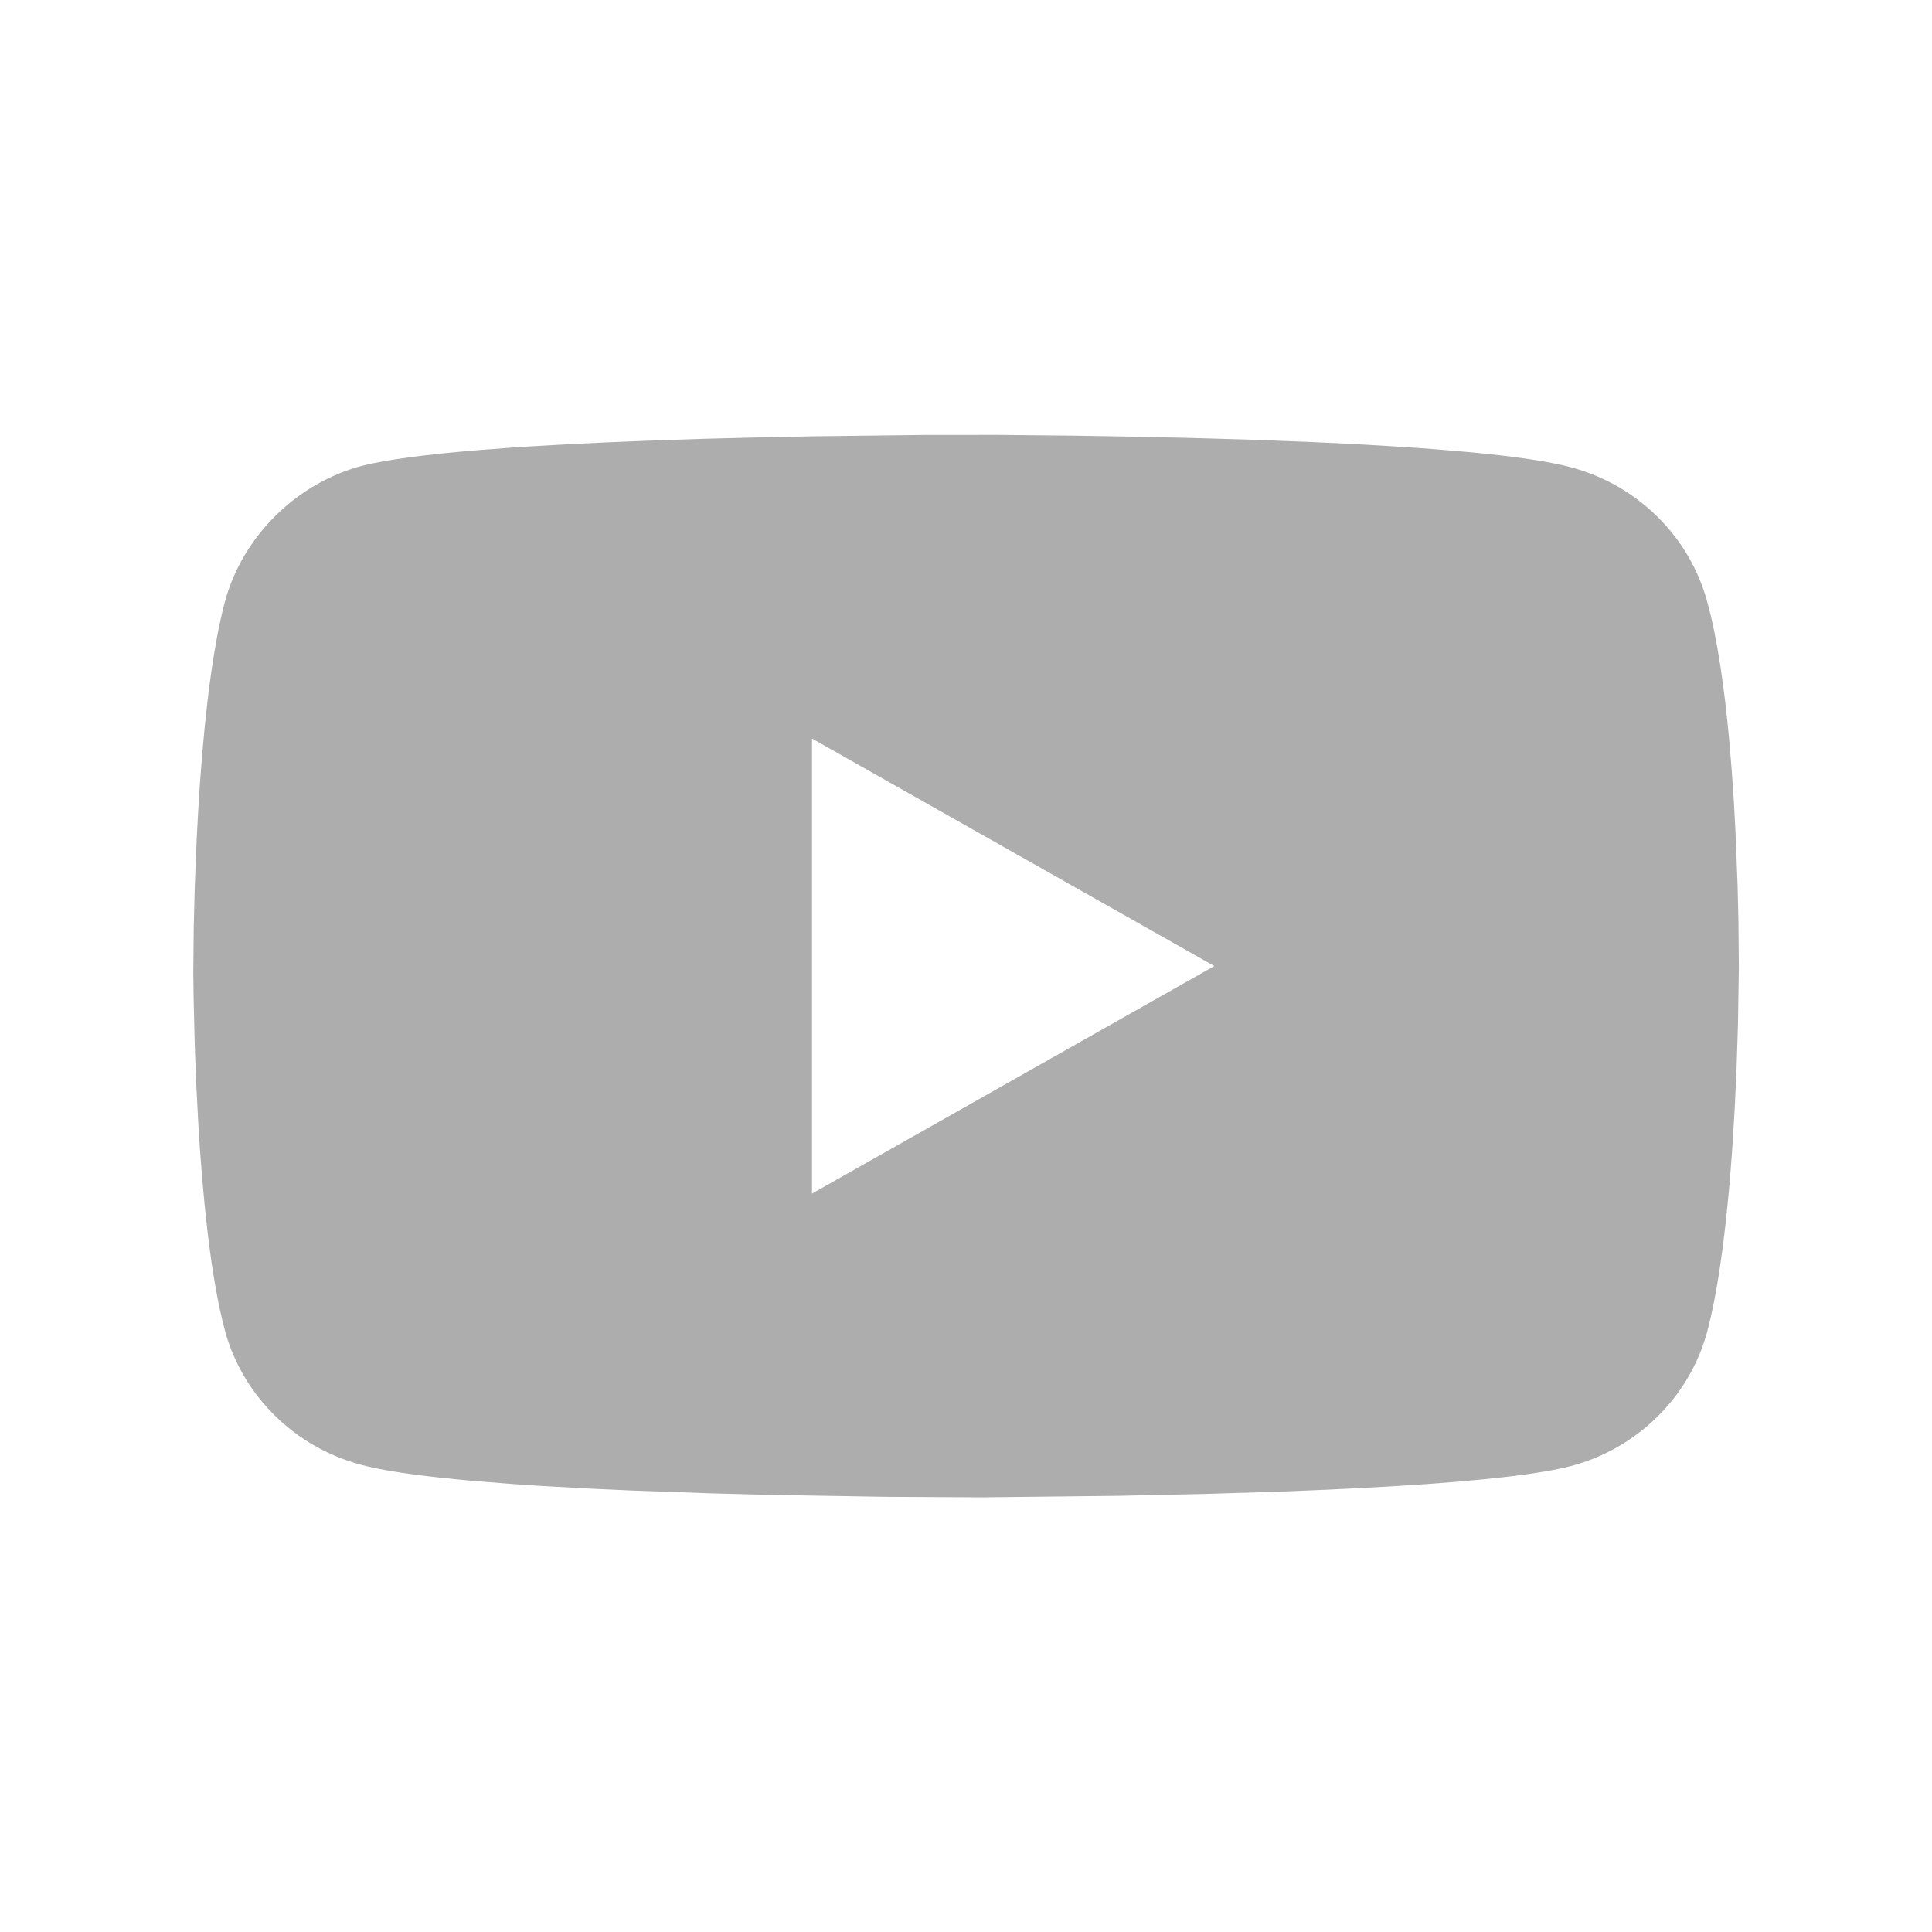 <svg xmlns="http://www.w3.org/2000/svg" width="40" height="40" viewBox="0 0 40 40">
  <g fill="none" fill-rule="evenodd">
    <rect width="40" height="40" opacity="0"/>
    <path fill="#ADADAD" d="M12.841,5.033 L15.151,5.005 L15.151,5.005 L16.651,5.004 L16.651,5.004 L18.167,5.019 L18.167,5.019 L19.518,5.041 L19.518,5.041 L20.646,5.067 L20.646,5.067 L21.833,5.101 L21.833,5.101 L23.042,5.147 L23.042,5.147 L23.842,5.184 L23.842,5.184 L24.624,5.227 L24.624,5.227 L25.377,5.276 C25.5,5.284 25.621,5.293 25.74,5.303 L26.43,5.362 C27.315,5.445 28.051,5.548 28.522,5.674 C29.892,6.037 30.973,7.098 31.342,8.444 C31.559,9.221 31.704,10.265 31.802,11.329 L31.855,11.968 L31.855,11.968 L31.898,12.6 L31.898,12.6 L31.931,13.213 L31.931,13.213 L31.975,14.336 L31.975,14.336 L31.992,15.041 L31.992,15.041 L32.001,16.027 L32.001,16.027 L31.983,17.204 L31.983,17.204 L31.953,18.133 L31.953,18.133 L31.916,18.933 L31.916,18.933 L31.864,19.787 L31.864,19.787 L31.82,20.371 C31.812,20.469 31.803,20.567 31.794,20.665 L31.736,21.248 L31.736,21.248 L31.669,21.818 L31.669,21.818 L31.59,22.367 C31.52,22.813 31.438,23.227 31.342,23.585 C30.973,24.931 29.892,25.992 28.522,26.354 C28.211,26.434 27.785,26.505 27.276,26.566 L26.742,26.625 L26.742,26.625 L26.16,26.678 L26.16,26.678 L25.538,26.726 L25.538,26.726 L24.884,26.769 L24.884,26.769 L24.204,26.807 L24.204,26.807 L23.508,26.841 L23.508,26.841 L22.542,26.881 L20.962,26.93 L20.962,26.93 L19.184,26.969 L19.184,26.969 L16.325,27.001 L16.325,27.001 L14.327,26.99 L14.327,26.99 L11.945,26.95 L11.945,26.95 L10.716,26.918 L10.716,26.918 L9.137,26.862 L9.137,26.862 L8.142,26.817 L8.142,26.817 L7.174,26.763 L7.174,26.763 L6.555,26.721 L6.555,26.721 L5.68,26.65 L5.68,26.65 L5.141,26.597 L5.141,26.597 L4.646,26.538 C4.174,26.477 3.776,26.407 3.481,26.328 C2.11,25.966 1.029,24.905 0.66,23.559 C0.507,22.992 0.389,22.28 0.299,21.52 L0.236,20.943 L0.236,20.943 L0.183,20.357 L0.183,20.357 L0.138,19.772 L0.138,19.772 L0.102,19.197 L0.102,19.197 L0.06,18.374 L0.06,18.374 L0.032,17.626 L0.032,17.626 L0.008,16.629 L0.008,16.629 L0.002,16.14 L0.002,16.14 L0.011,15.208 L0.011,15.208 L0.032,14.383 L0.032,14.383 L0.072,13.37 L0.072,13.37 L0.102,12.816 L0.102,12.816 L0.138,12.242 L0.138,12.242 L0.183,11.657 L0.183,11.657 L0.236,11.071 L0.236,11.071 L0.299,10.493 C0.389,9.732 0.507,9.016 0.66,8.444 C1.029,7.098 2.136,6.011 3.48,5.648 C4.01,5.512 4.875,5.404 5.911,5.319 L6.625,5.265 C6.748,5.257 6.872,5.249 6.997,5.241 L7.766,5.197 L7.766,5.197 L8.558,5.159 L8.558,5.159 L9.363,5.126 L9.363,5.126 L10.568,5.085 L10.568,5.085 L11.74,5.055 L11.74,5.055 L12.841,5.033 L12.841,5.033 Z M12.812,11.291 L12.812,20.712 L21.141,16.001 L12.812,11.291 Z" transform="translate(4 4)"/>
  </g>
</svg>
